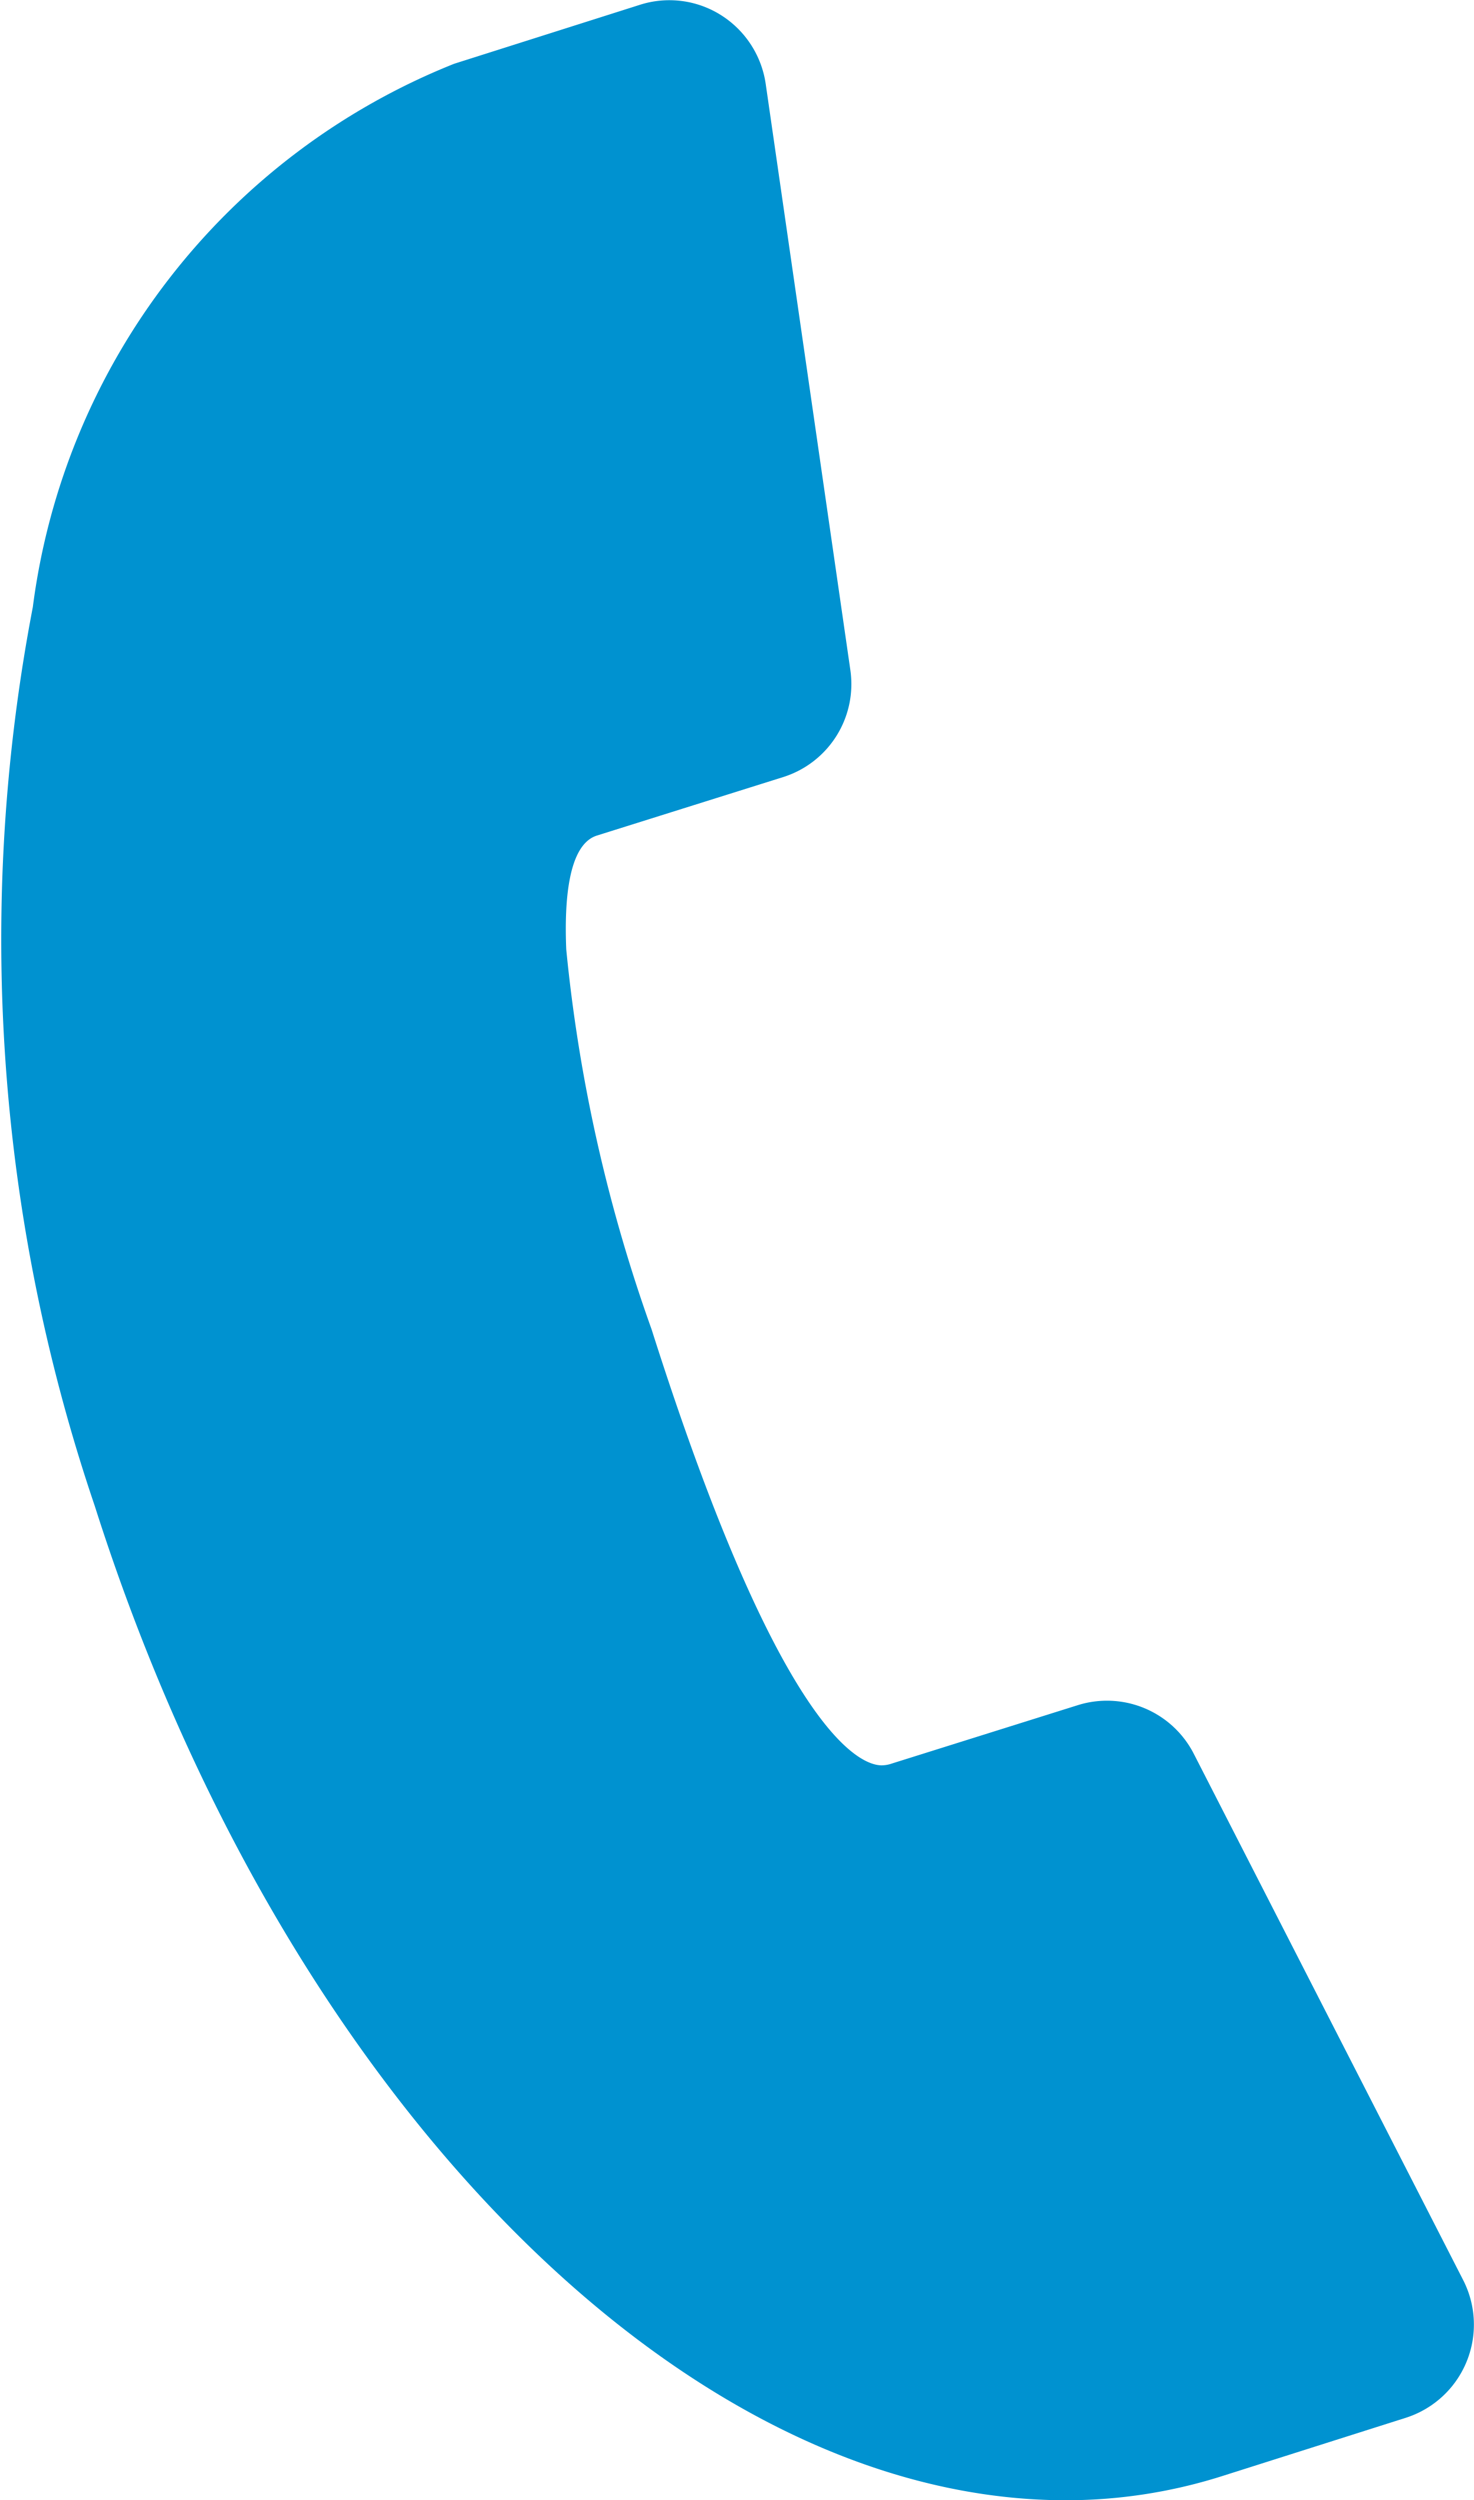 <svg xmlns="http://www.w3.org/2000/svg" viewBox="7795.545 -6259.046 9.66 16.384">
  <defs>
    <style>
      .cls-1 {
        fill: #0092d0;
      }
    </style>
  </defs>
  <path id="Path_268" data-name="Path 268" class="cls-1" d="M3.756,5.852,1.989,2.4a.639.639,0,0,0-.761-.317L.011,2.465a.213.213,0,0,1-.066.012c-.141,0-.666-.205-1.509-2.858a10.363,10.363,0,0,1-.559-2.489c-.013-.307.01-.685.2-.746L-.7-4a.639.639,0,0,0,.439-.7L-.816-8.543a.642.642,0,0,0-.293-.45.635.635,0,0,0-.533-.067l-1.216.386A4.446,4.446,0,0,0-5.619-5.113,11.557,11.557,0,0,0-5.213.777c1.22,3.836,3.836,6.516,6.365,6.516a3.383,3.383,0,0,0,1.013-.155l1.216-.386a.641.641,0,0,0,.375-.9" transform="translate(7801.379 -6249.954)"/>
</svg>
